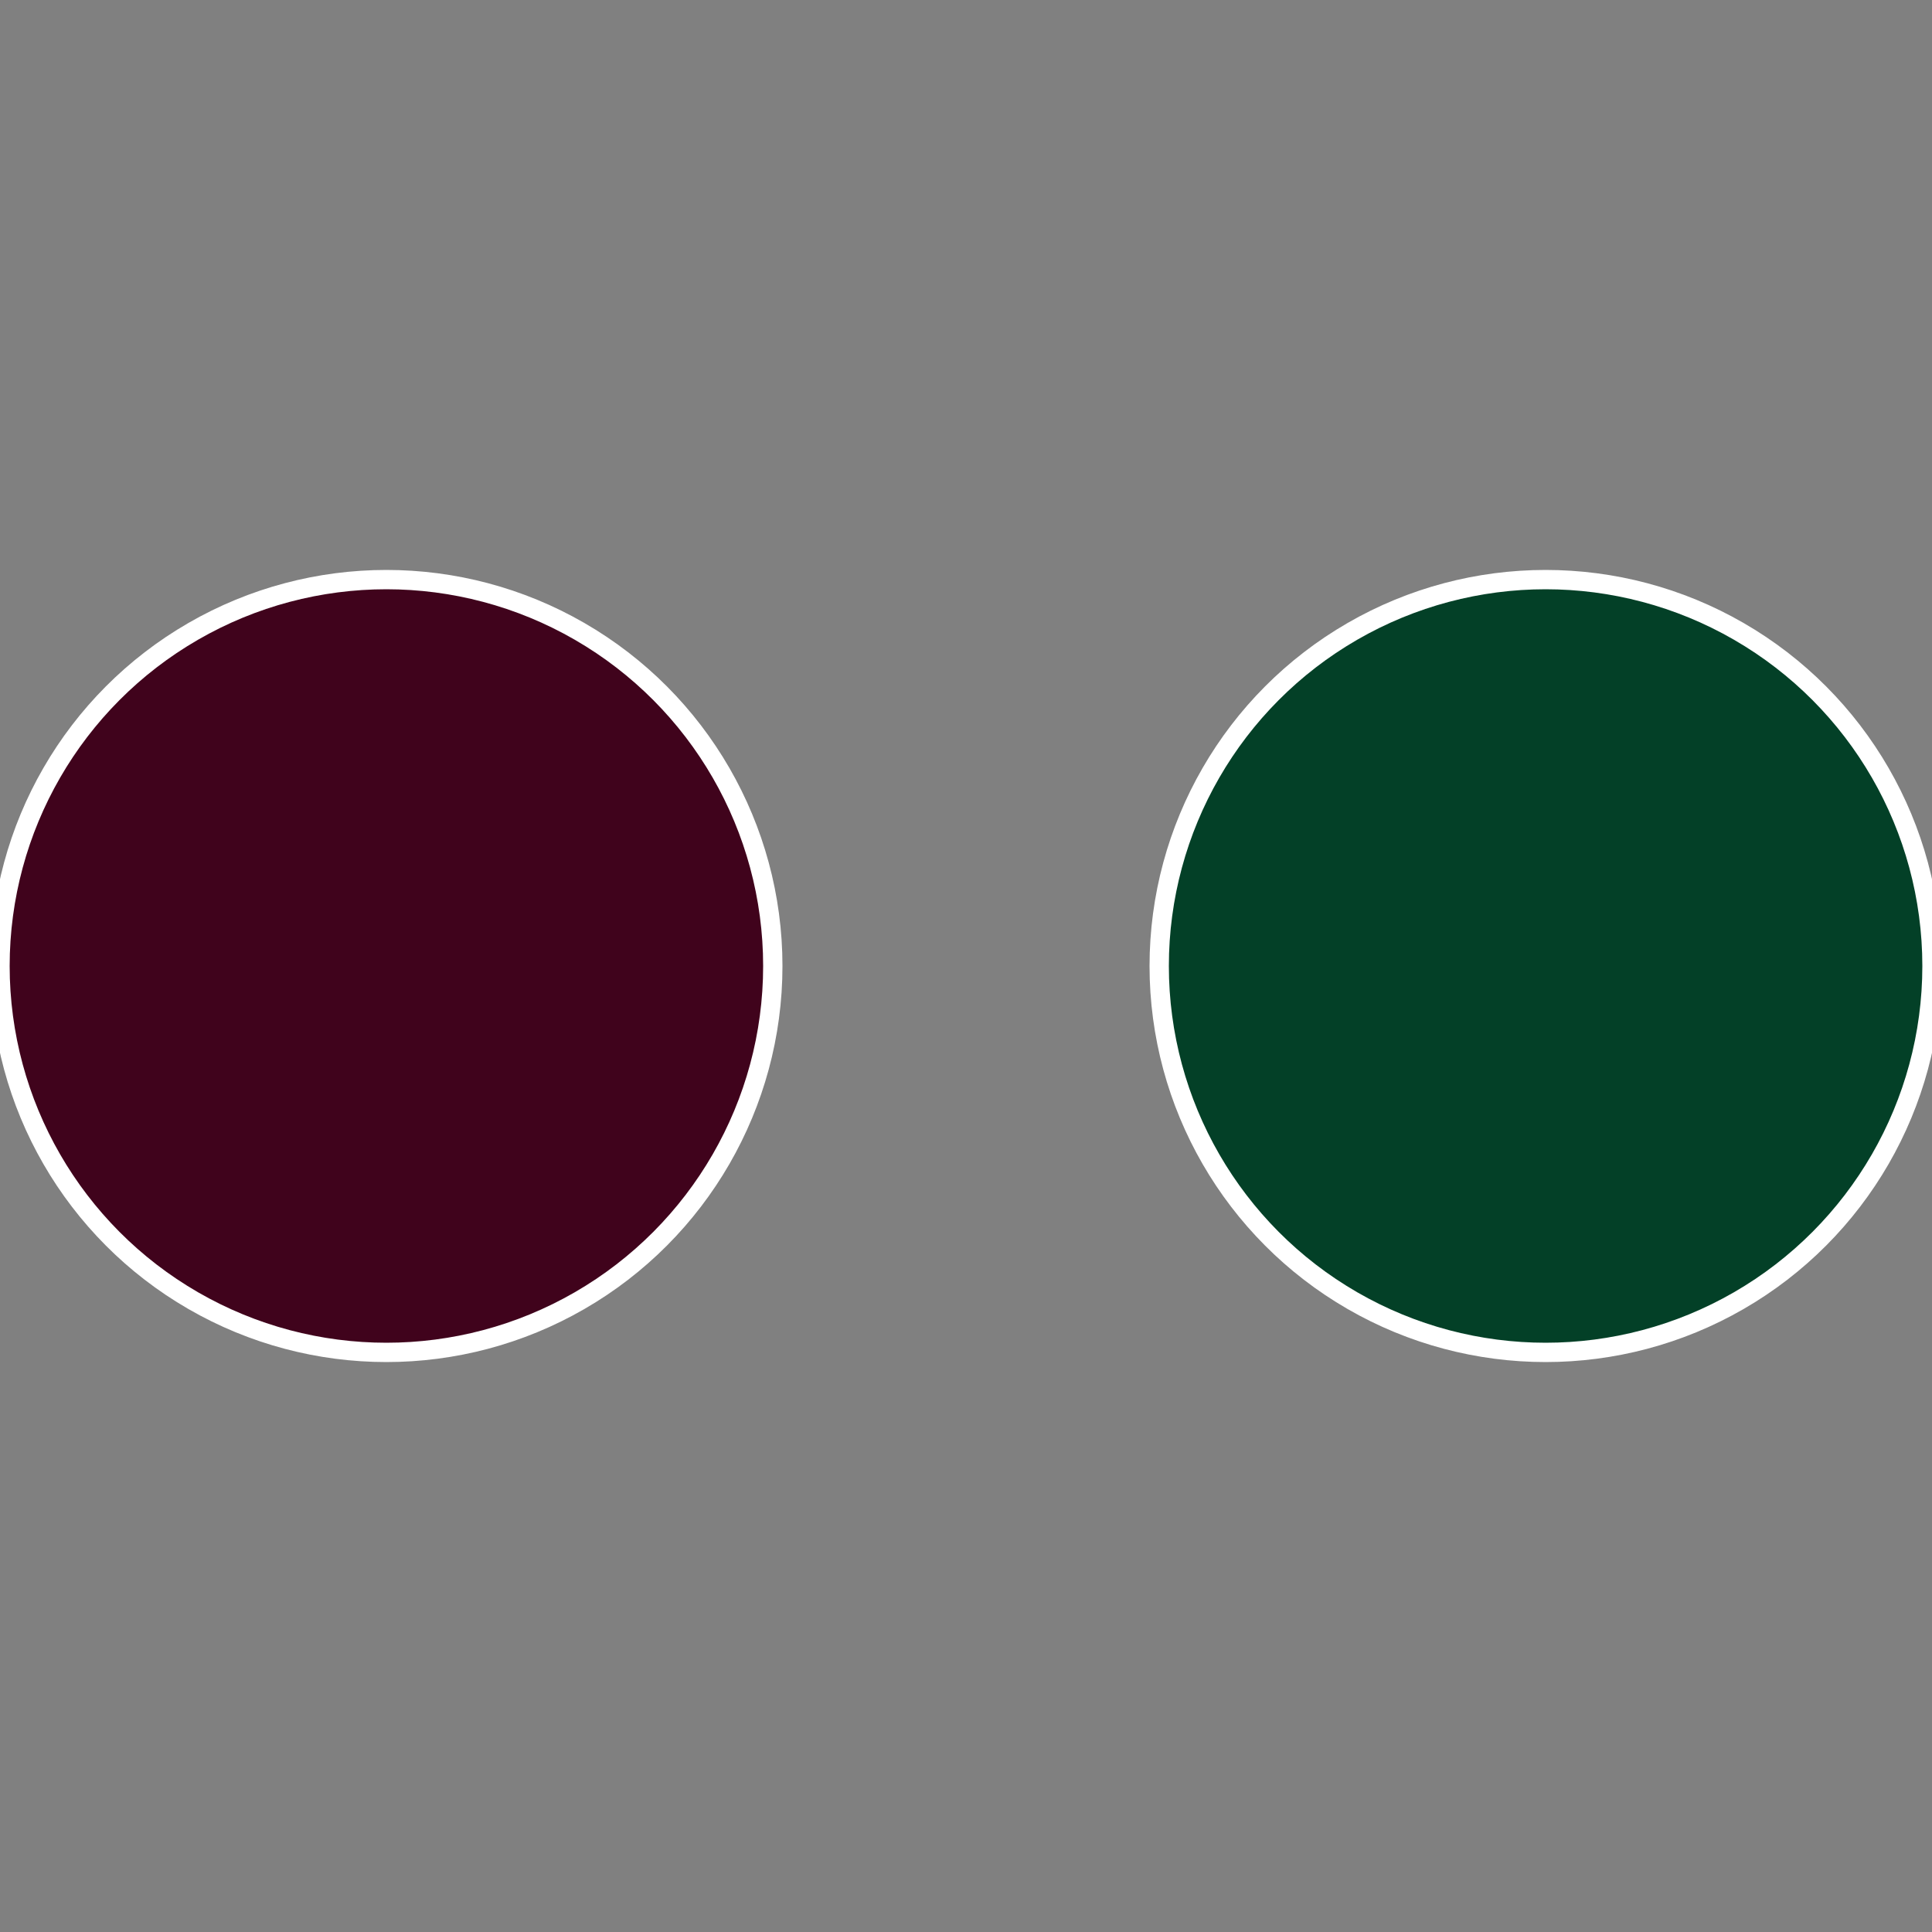 <?xml version="1.0" standalone="no"?>
<svg width="500" height="500" viewBox="-1 -1 2 2" xmlns="http://www.w3.org/2000/svg">
 
                <rect x="-1" y="-1" width="2" height="2" fill="#808080" stroke="none"/>
 
                <circle cx="0.6" cy="0" r="0.4" fill="#034027" stroke="#fff" stroke-width="1%" />
             
                <circle cx="-0.6" cy="7.3478807948841E-17" r="0.4" fill="#40031c" stroke="#fff" stroke-width="1%" />
            </svg>
